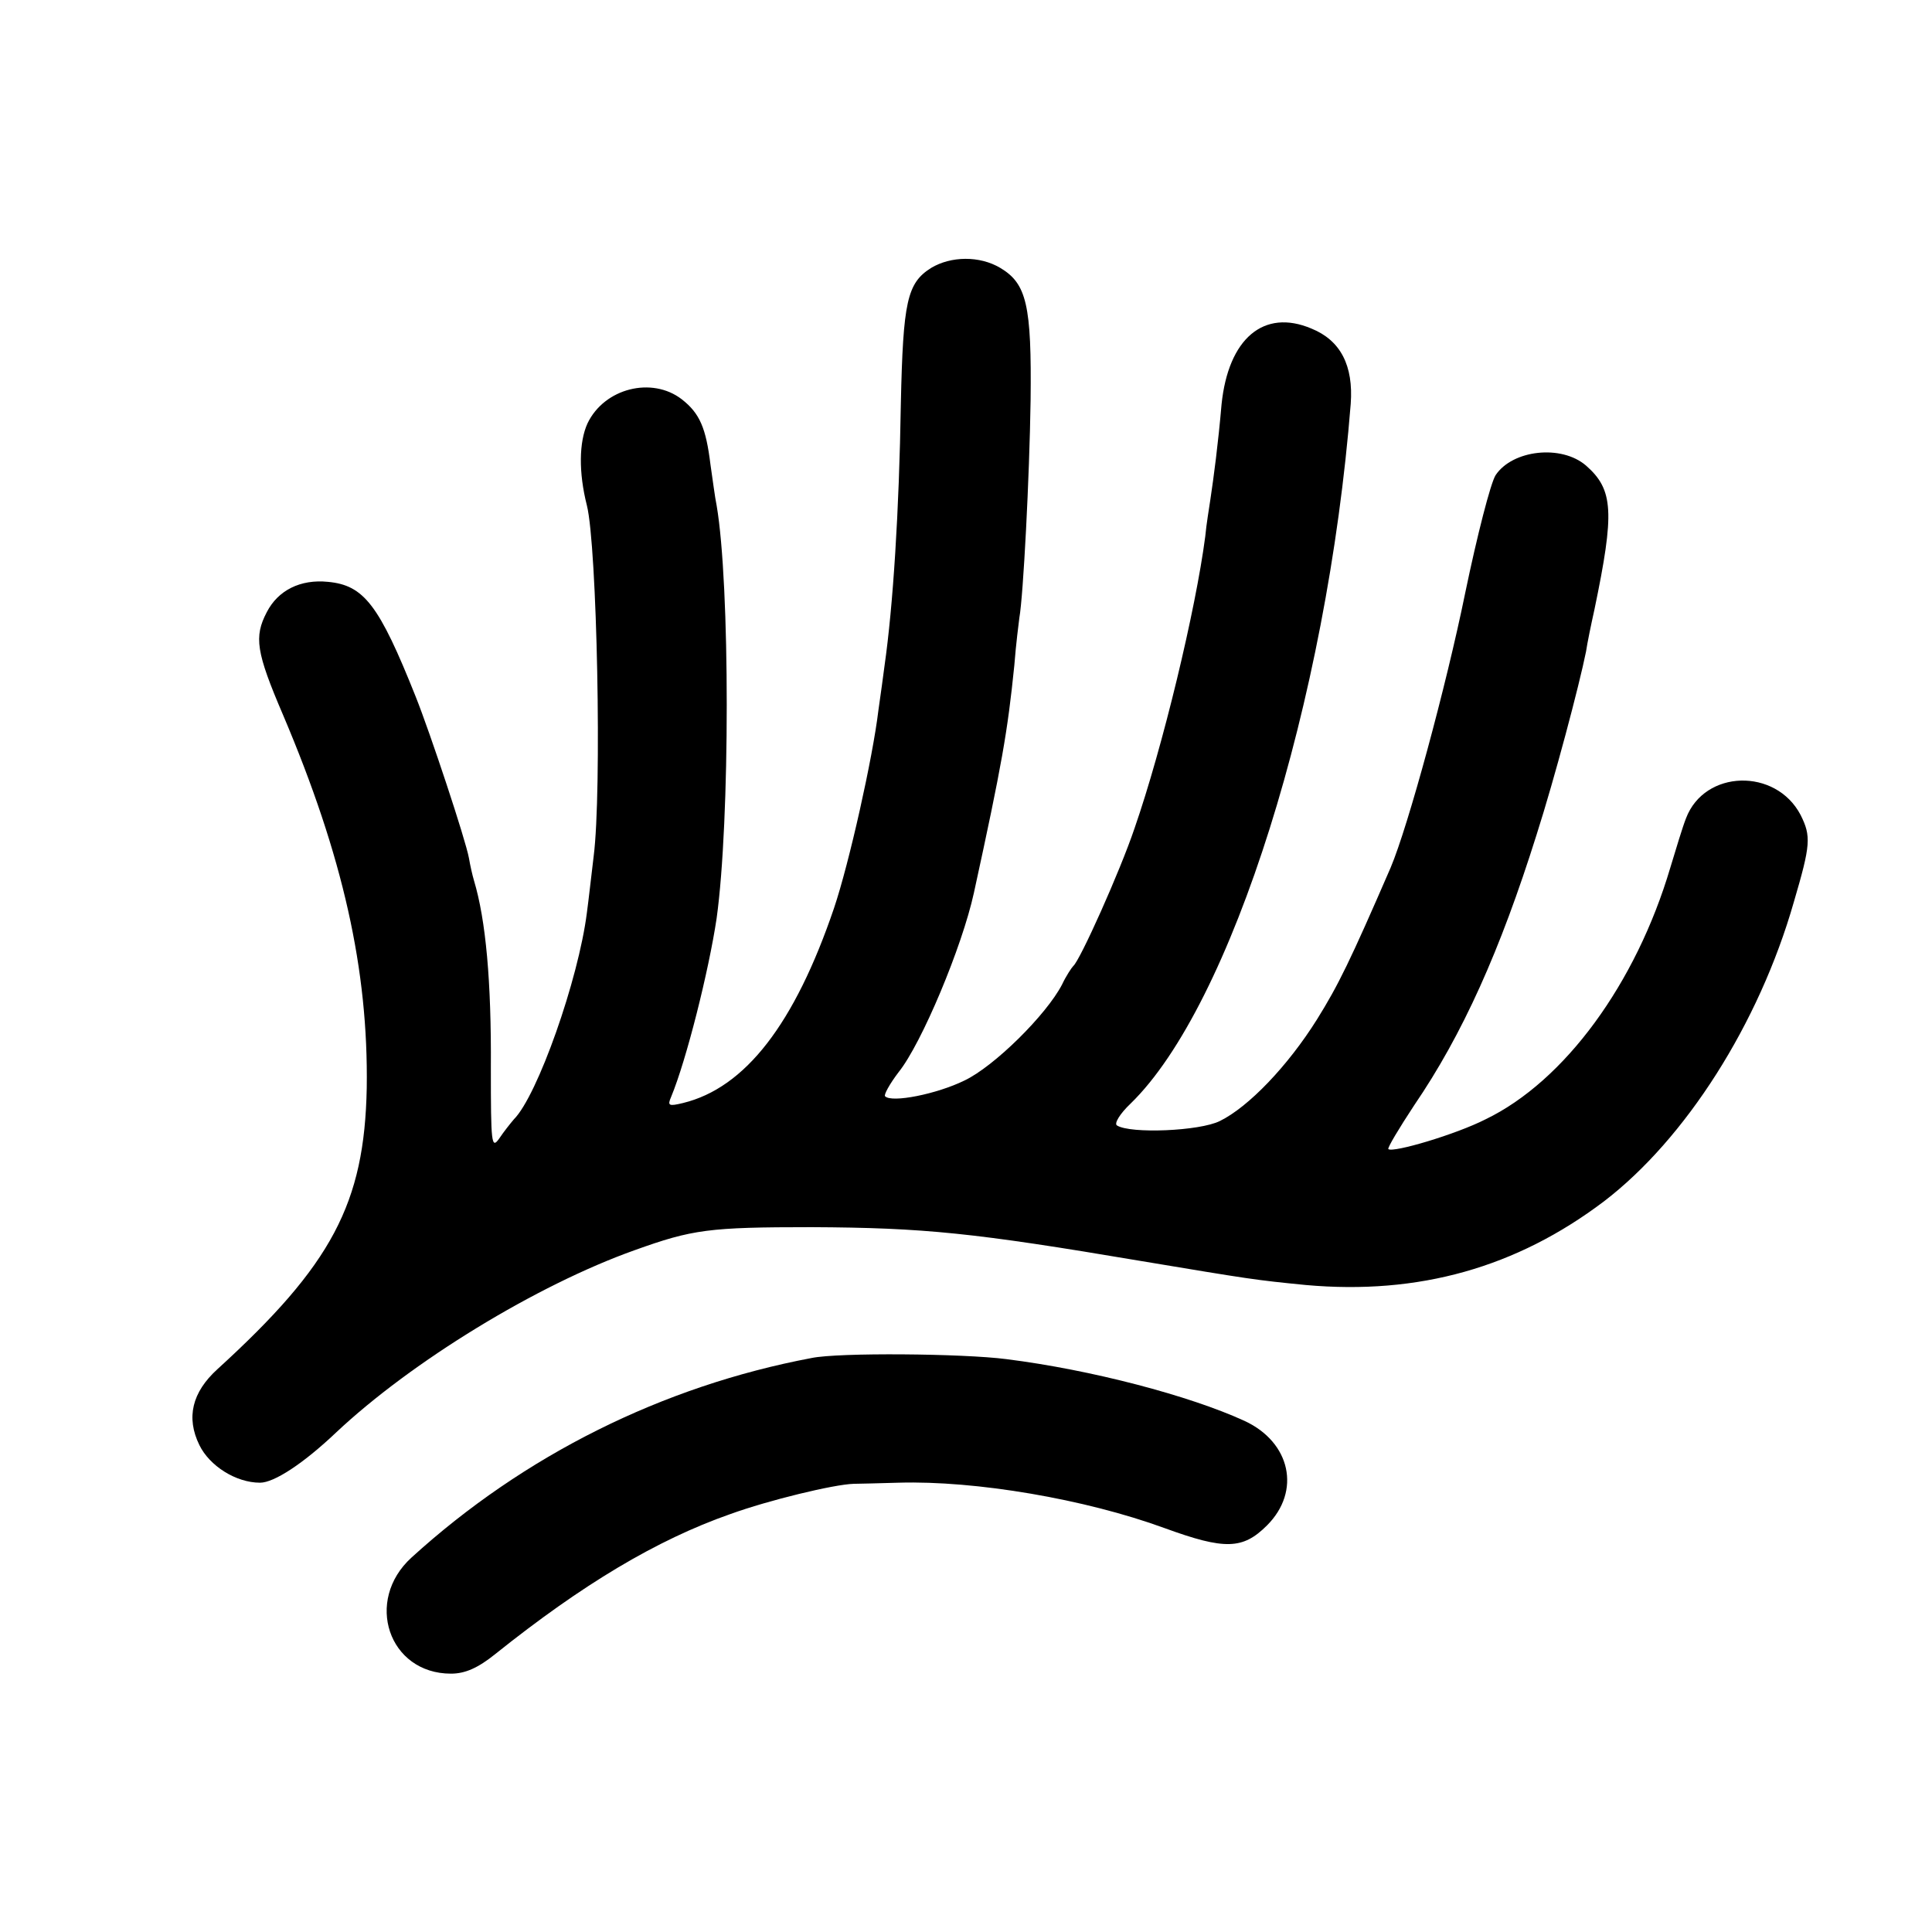<?xml version="1.0" standalone="no"?>
<!DOCTYPE svg PUBLIC "-//W3C//DTD SVG 20010904//EN"
 "http://www.w3.org/TR/2001/REC-SVG-20010904/DTD/svg10.dtd">
<svg version="1.0" xmlns="http://www.w3.org/2000/svg"
 width="344pt" height="344pt" viewBox="0 0 344 344"
 preserveAspectRatio="xMidYMid meet">
<g transform="translate(0,344) scale(0.1,-0.1)"
fill="#000000" stroke="none">
<path d="M1658 2963 c-43 -27 -50 -60 -54 -241 -3 -193 -14 -362 -29 -467 -2
-16 -7 -52 -11 -80 -10 -84 -52 -272 -79 -352 -70 -206 -158 -320 -269 -347
-25 -6 -28 -5 -21 11 27 65 67 224 81 318 24 173 24 595 0 735 -3 14 -7 46
-11 73 -8 65 -19 91 -51 116 -53 41 -138 20 -168 -43 -15 -33 -16 -87 -1 -146
18 -72 27 -509 12 -625 -4 -33 -9 -78 -12 -100 -15 -119 -88 -326 -130 -368
-6 -7 -18 -22 -26 -34 -14 -20 -15 -9 -15 125 1 155 -9 264 -30 334 -3 10 -7
28 -9 40 -6 33 -69 223 -95 288 -65 163 -92 198 -156 204 -49 5 -89 -15 -109
-54 -23 -44 -19 -71 29 -183 107 -252 152 -454 149 -664 -4 -206 -62 -315
-266 -501 -45 -41 -56 -86 -32 -135 18 -37 65 -67 108 -67 25 0 77 34 135 89
135 127 358 263 532 325 103 37 132 41 315 41 201 -1 289 -10 585 -60 198 -33
204 -34 295 -43 201 -18 375 31 531 149 145 111 276 316 338 533 30 102 31
117 12 155 -44 84 -171 81 -204 -6 -6 -15 -18 -55 -28 -88 -61 -206 -188 -380
-329 -448 -53 -27 -165 -60 -173 -53 -2 2 19 37 46 78 86 126 153 275 218 482
32 100 76 266 88 326 2 14 9 48 15 75 36 173 34 213 -15 256 -44 38 -131 28
-161 -17 -9 -14 -33 -108 -54 -209 -34 -167 -102 -417 -133 -490 -72 -166 -93
-209 -131 -270 -52 -83 -122 -156 -173 -181 -36 -18 -159 -23 -183 -8 -6 3 5
21 24 39 180 175 350 716 392 1246 5 68 -18 113 -70 134 -85 36 -148 -18 -160
-135 -6 -70 -14 -130 -20 -170 -2 -14 -7 -43 -9 -65 -17 -131 -76 -376 -126
-520 -26 -77 -97 -235 -109 -245 -3 -3 -13 -18 -20 -33 -28 -54 -121 -146
-174 -171 -49 -24 -129 -40 -141 -28 -3 2 8 22 24 43 41 51 113 223 134 319
50 229 60 287 72 405 3 39 8 77 9 85 7 39 18 250 20 387 2 170 -7 208 -54 236
-37 22 -88 21 -123 0z"/>
<path d="M1445 1022 c-265 -50 -512 -173 -712 -355 -85 -77 -41 -207 70 -207
25 0 48 10 79 35 155 124 287 203 418 249 69 25 185 53 220 54 8 0 44 1 80 2
137 4 332 -29 474 -81 107 -39 139 -38 182 5 61 61 42 148 -40 186 -98 45
-273 91 -424 110 -77 10 -299 12 -347 2z"/>
</g>
</svg>
